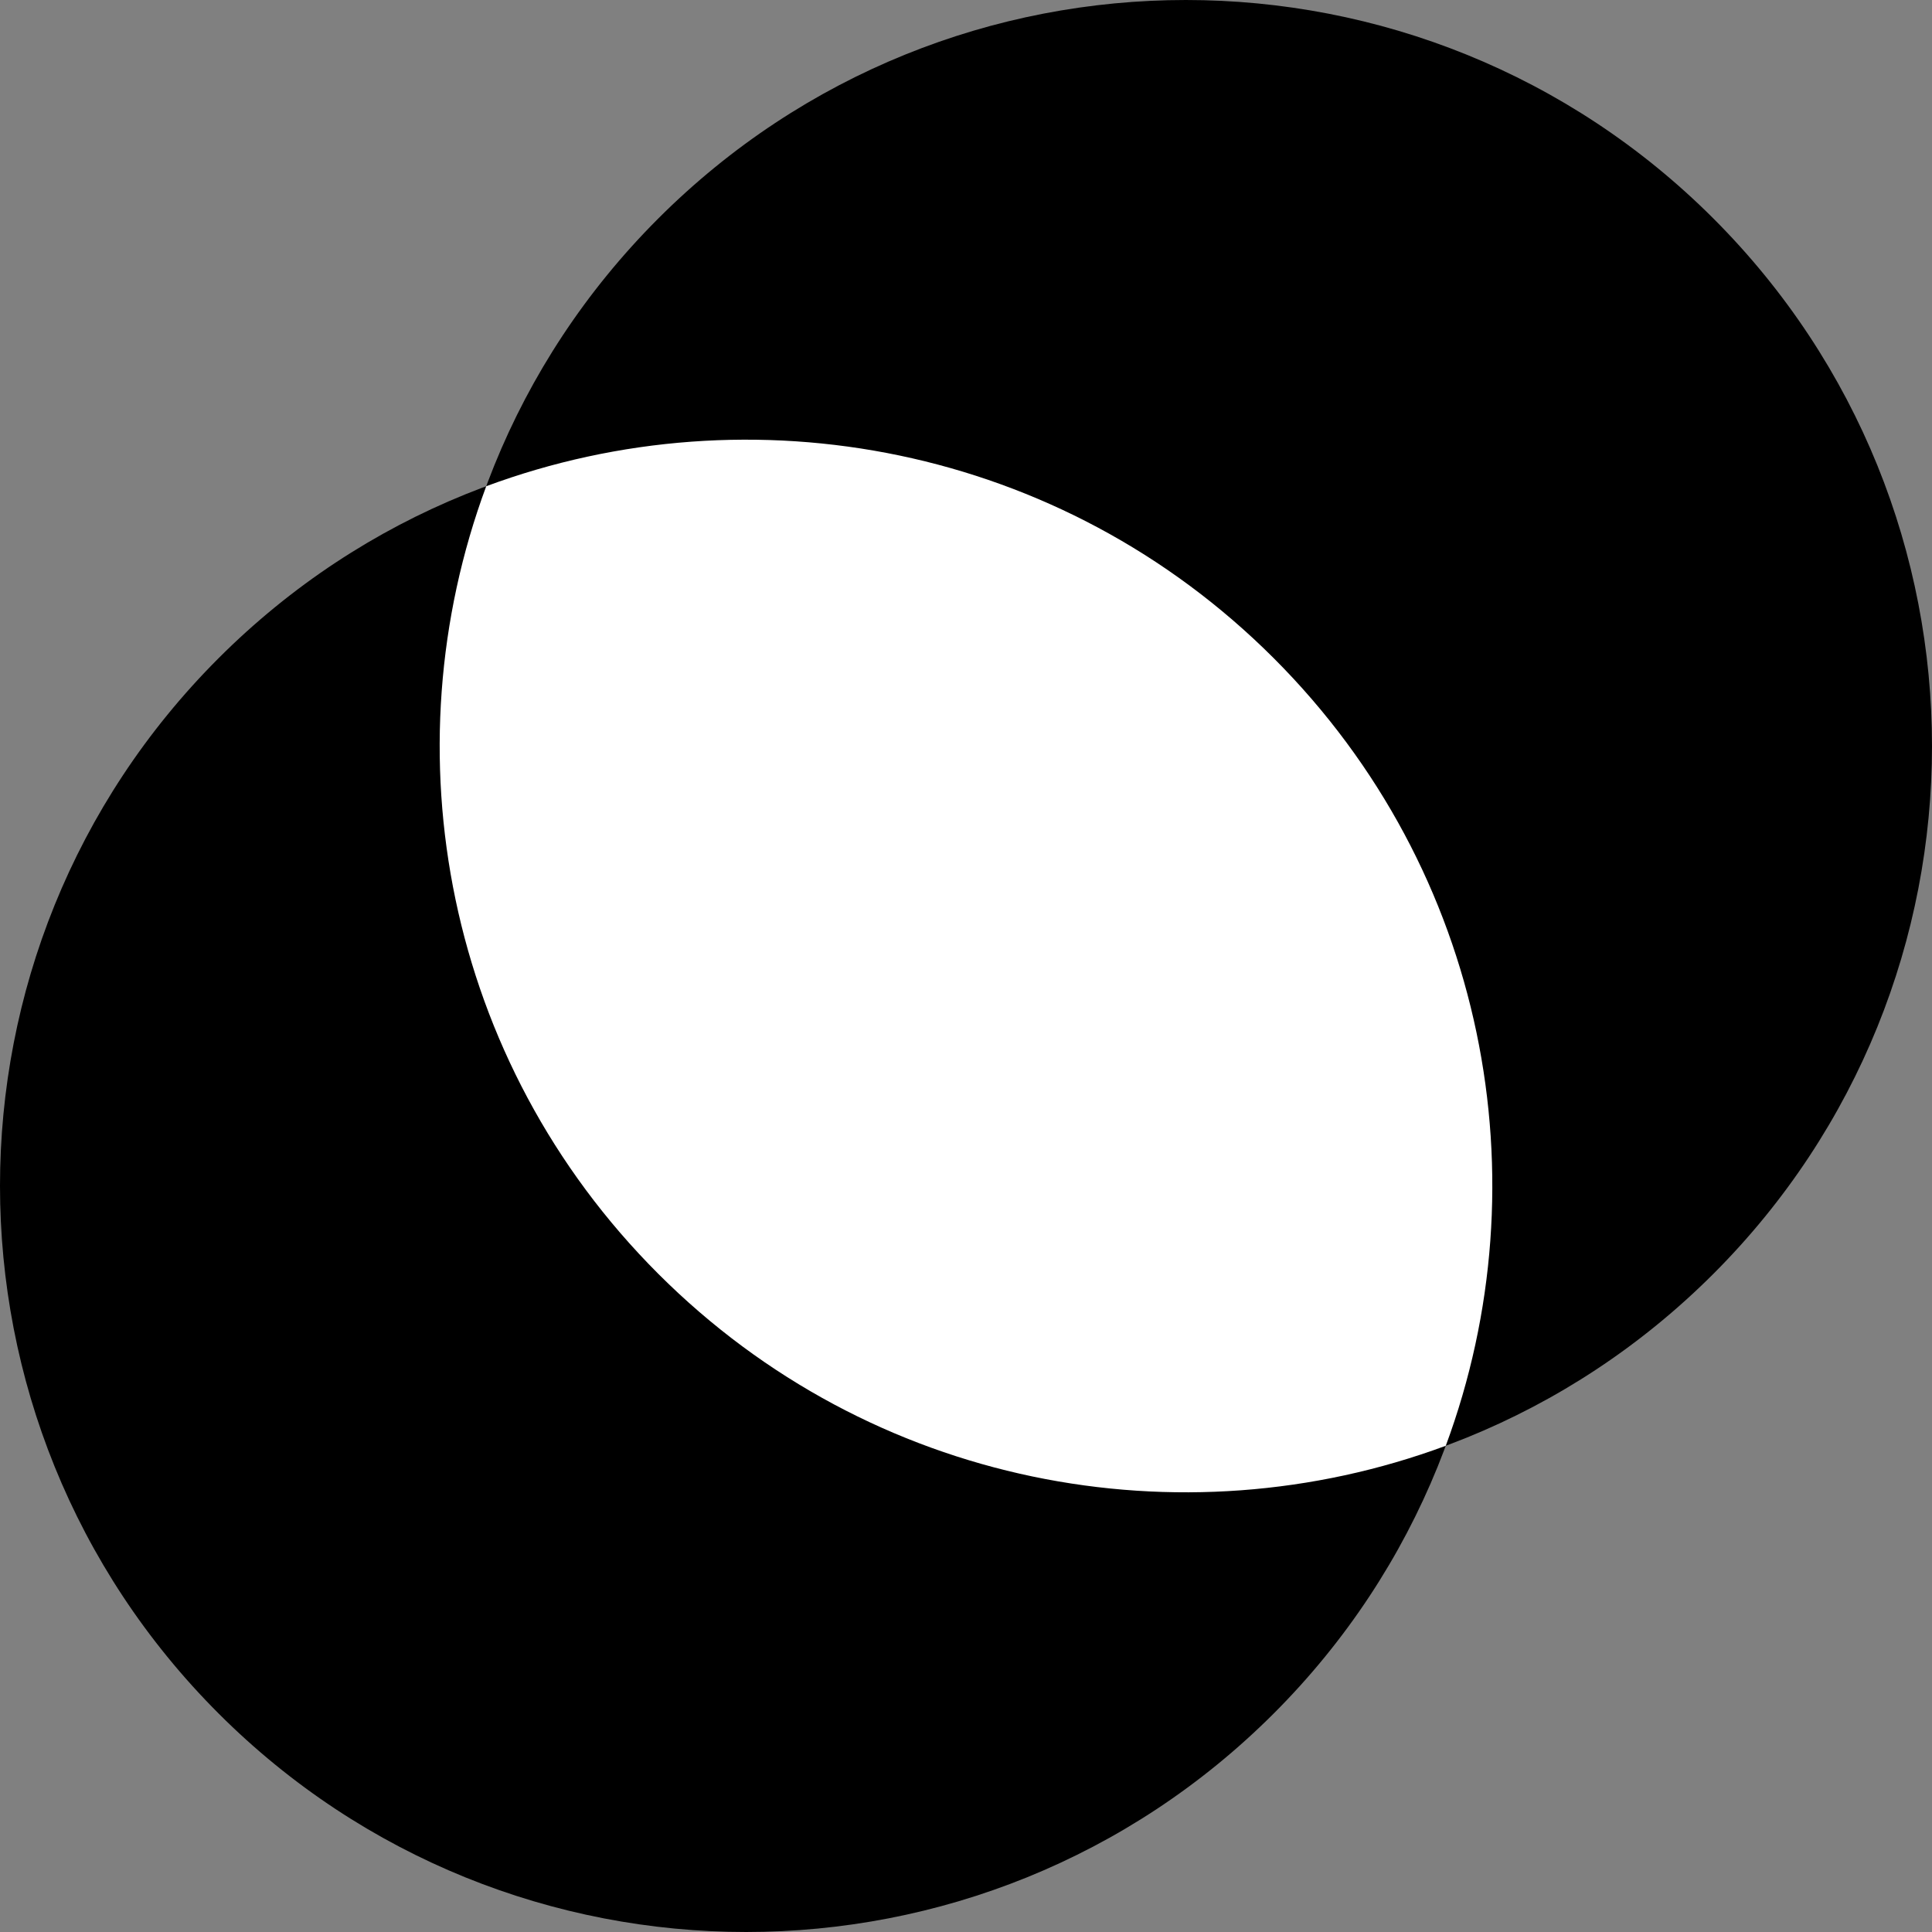 <svg width="300" height="300" viewBox="0 0 300 300" fill="none" xmlns="http://www.w3.org/2000/svg">
<rect x="0" y="0" width="300" height="300" fill="#808080" stroke="none"/>
<path d="M197.791 102.209C243.039 147.456 243.039 220.817 197.791 266.064C152.544 311.312 79.183 311.312 33.936 266.064C-11.312 220.817 -11.312 147.456 33.936 102.209C79.183 56.961 152.544 56.961 197.791 102.209Z" fill="black"/>
<path d="M266.064 33.936C311.312 79.183 311.312 152.544 266.064 197.791C220.817 243.039 147.456 243.039 102.209 197.791C56.961 152.544 56.961 79.183 102.209 33.936C147.456 -11.312 220.817 -11.312 266.064 33.936Z" fill="black"/>
<path d="M224.499 224.499C239.759 183.35 230.856 135.273 197.791 102.209C164.727 69.144 116.65 60.241 75.501 75.501C60.242 116.65 69.144 164.727 102.209 197.791C135.273 230.856 183.351 239.758 224.499 224.499Z" fill="white"/>
</svg>
